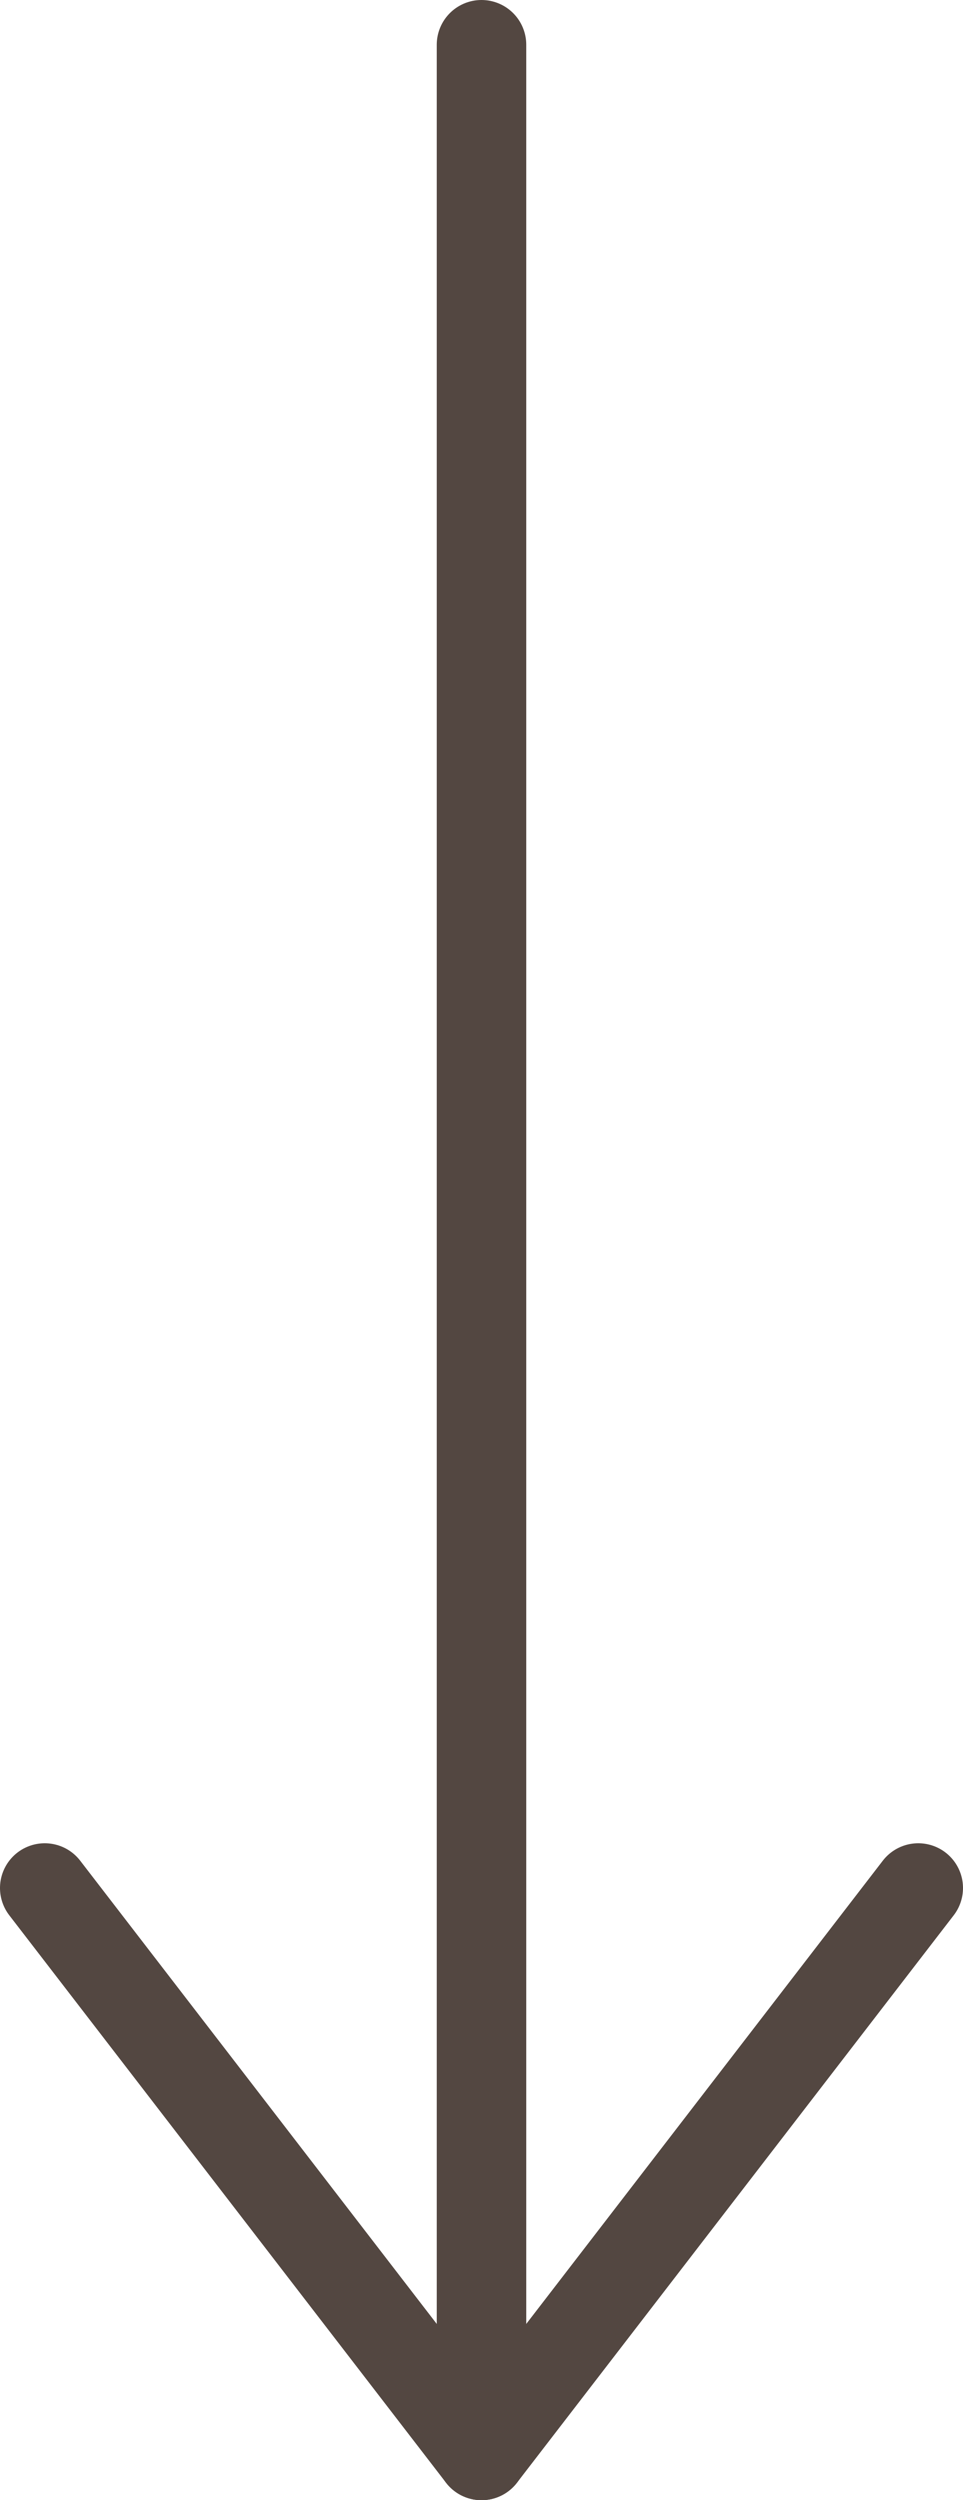 <svg xmlns="http://www.w3.org/2000/svg" id="b" data-name="Livello 2" viewBox="0 0 21.52 55.87"><g id="c" data-name="Livello 1"><line x1="10.76" y1="1" x2="10.76" y2="54.87" fill="none" stroke="#534741" stroke-linecap="round" stroke-linejoin="round" stroke-width="2"></line><polyline points="20.52 42.19 10.76 54.87 1 42.19" fill="none" stroke="#534741" stroke-linecap="round" stroke-linejoin="round" stroke-width="2"></polyline></g></svg>